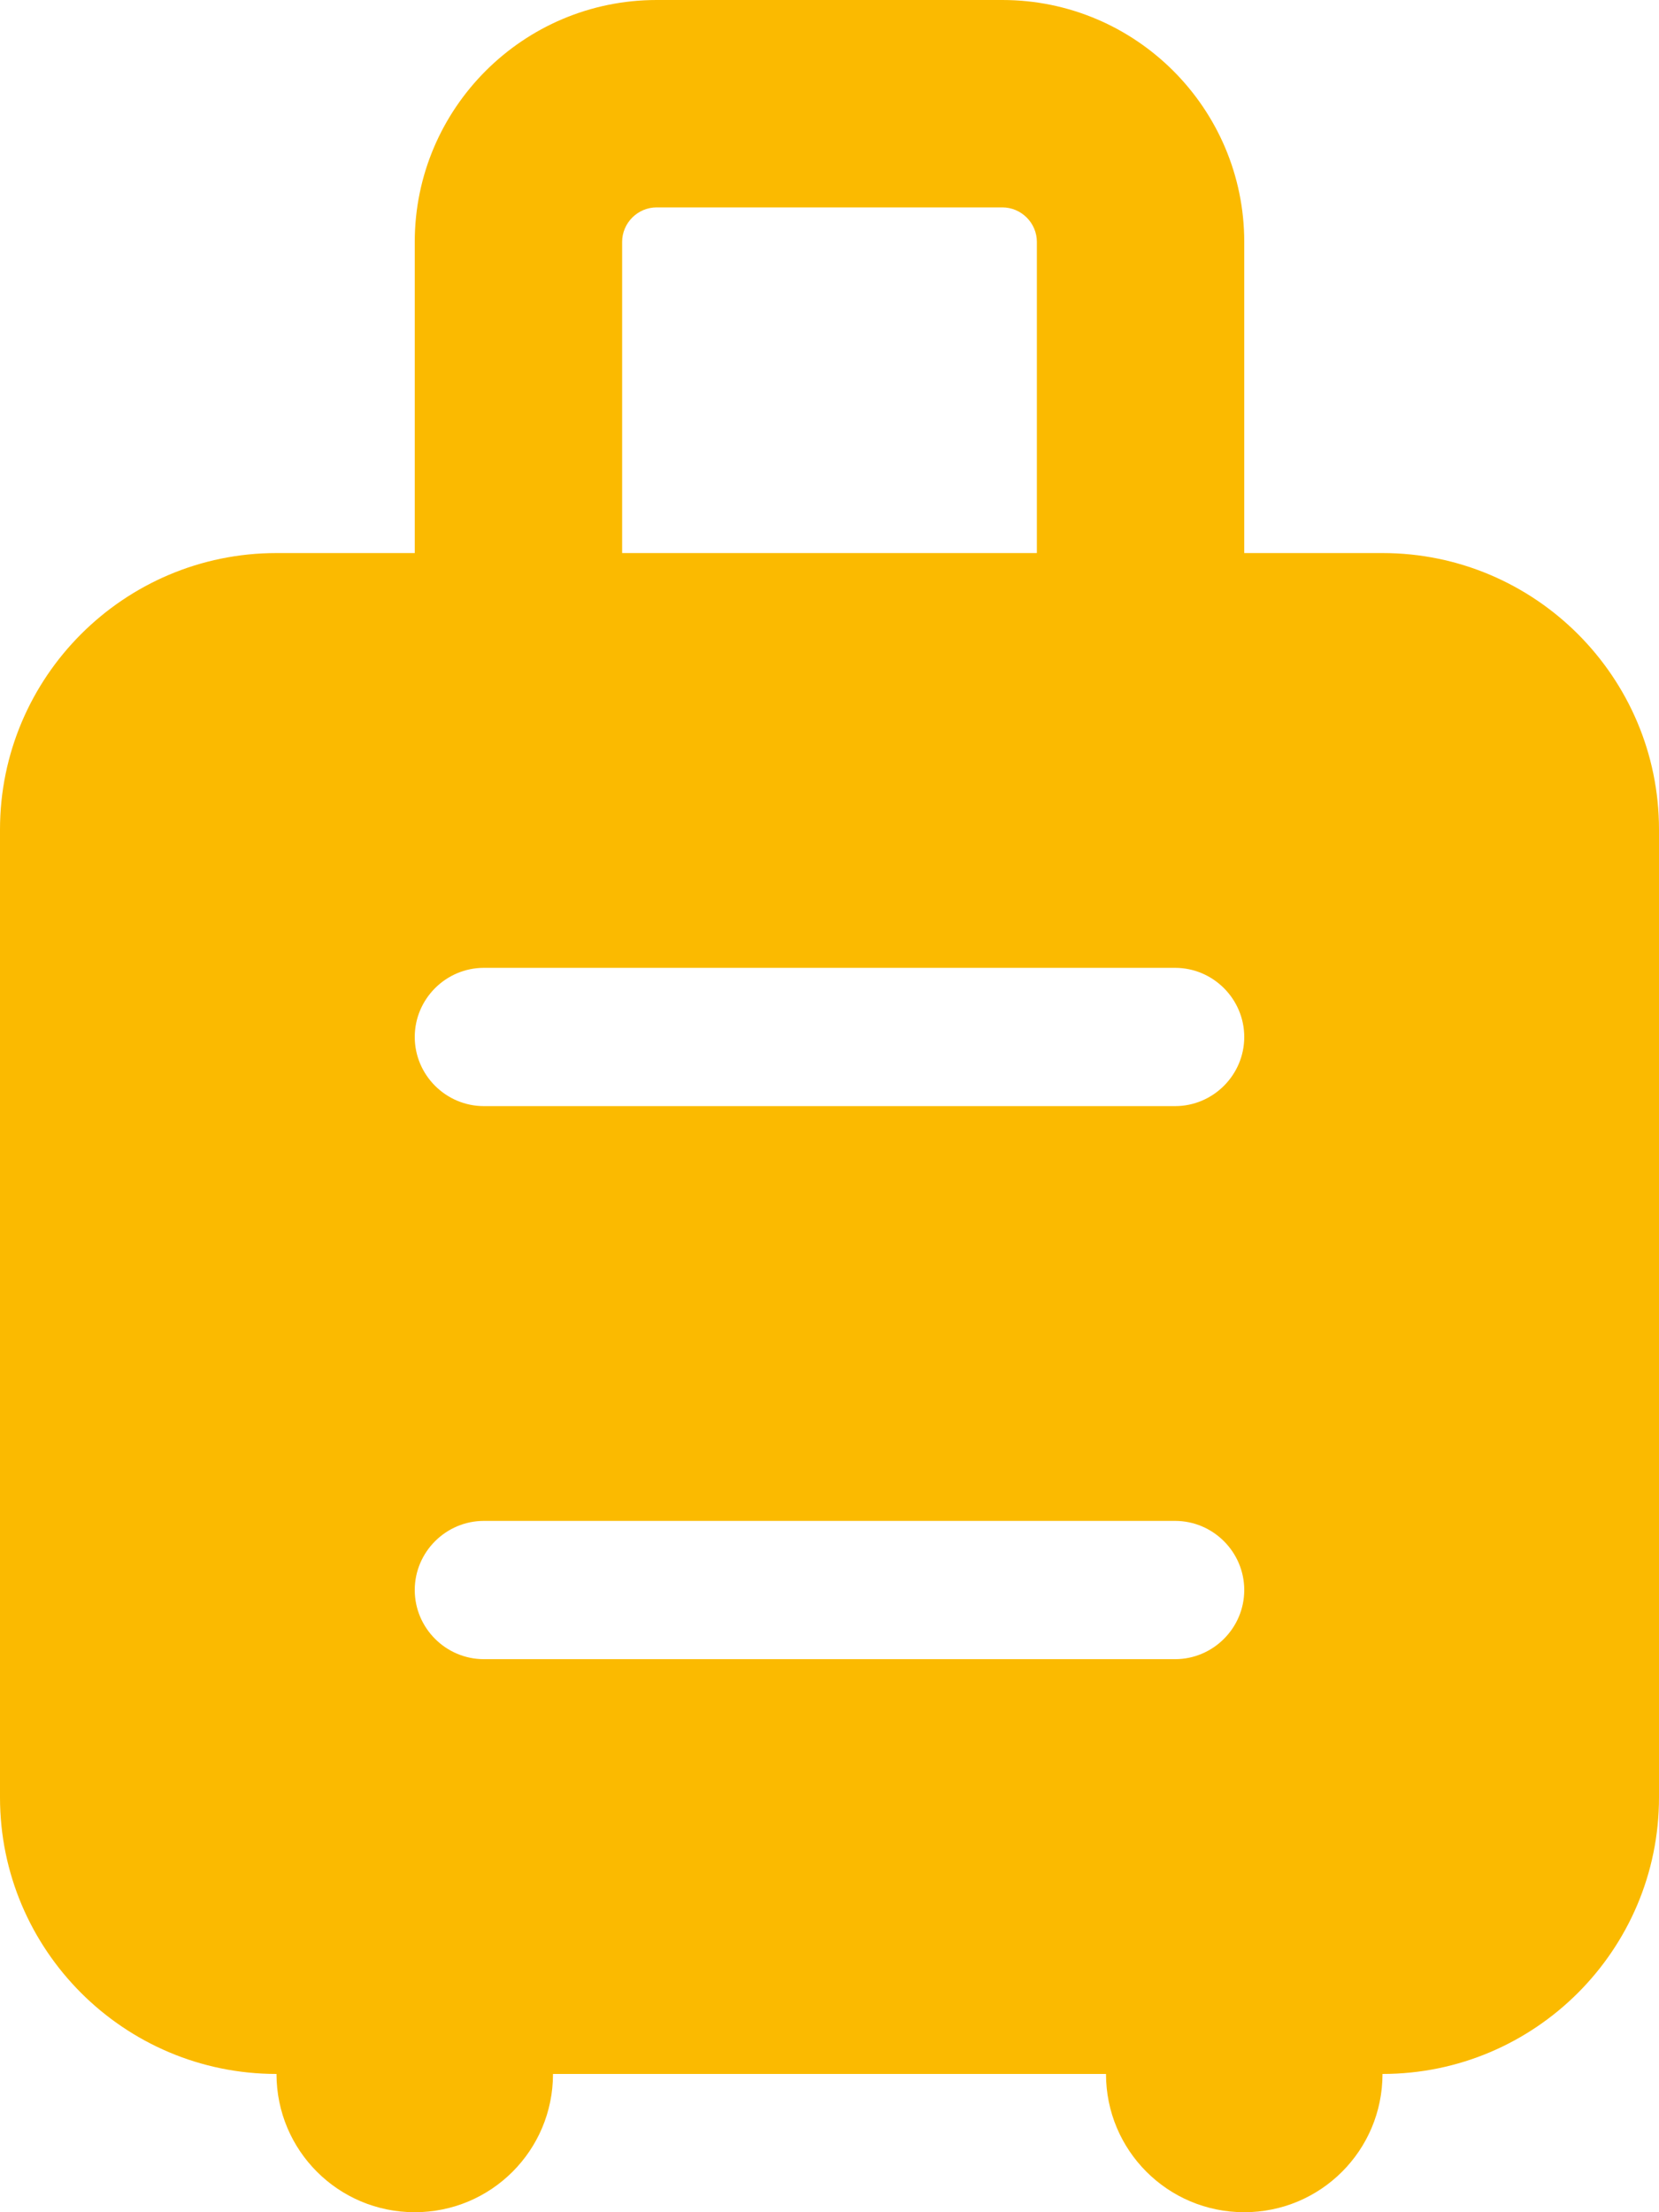<svg width="117" height="156" viewBox="0 0 117 156" fill="none" xmlns="http://www.w3.org/2000/svg">
<g clip-path="url(#clip0_402_78)">
<path d="M43.875 17.062C43.875 15.722 44.972 14.625 46.312 14.625H70.688C72.028 14.625 73.125 15.722 73.125 17.062V39H43.875V17.062ZM97.5 39H87.75V17.062C87.75 7.648 80.102 0 70.688 0H46.312C36.898 0 29.25 7.648 29.25 17.062V39H19.5C8.745 39 0 47.745 0 58.5V126.75C0 137.505 8.745 146.25 19.5 146.25C19.5 151.643 23.857 156 29.25 156C34.643 156 39 151.643 39 146.25H78C78 151.643 82.357 156 87.75 156C93.143 156 97.5 151.643 97.5 146.25C108.255 146.25 117 137.505 117 126.75V58.5C117 47.745 108.255 39 97.5 39ZM34.125 68.25H82.875C85.556 68.25 87.75 70.444 87.75 73.125C87.75 75.806 85.556 78 82.875 78H34.125C31.444 78 29.25 75.806 29.25 73.125C29.25 70.444 31.444 68.25 34.125 68.25ZM34.125 107.25H82.875C85.556 107.25 87.75 109.444 87.75 112.125C87.75 114.806 85.556 117 82.875 117H34.125C31.444 117 29.25 114.806 29.25 112.125C29.25 109.444 31.444 107.25 34.125 107.25Z" fill="#FBBA00"/>
</g>
<defs>
<clipPath id="clip0_402_78">
<rect width="117" height="156" fill="white"/>
</clipPath>
</defs>
</svg>
